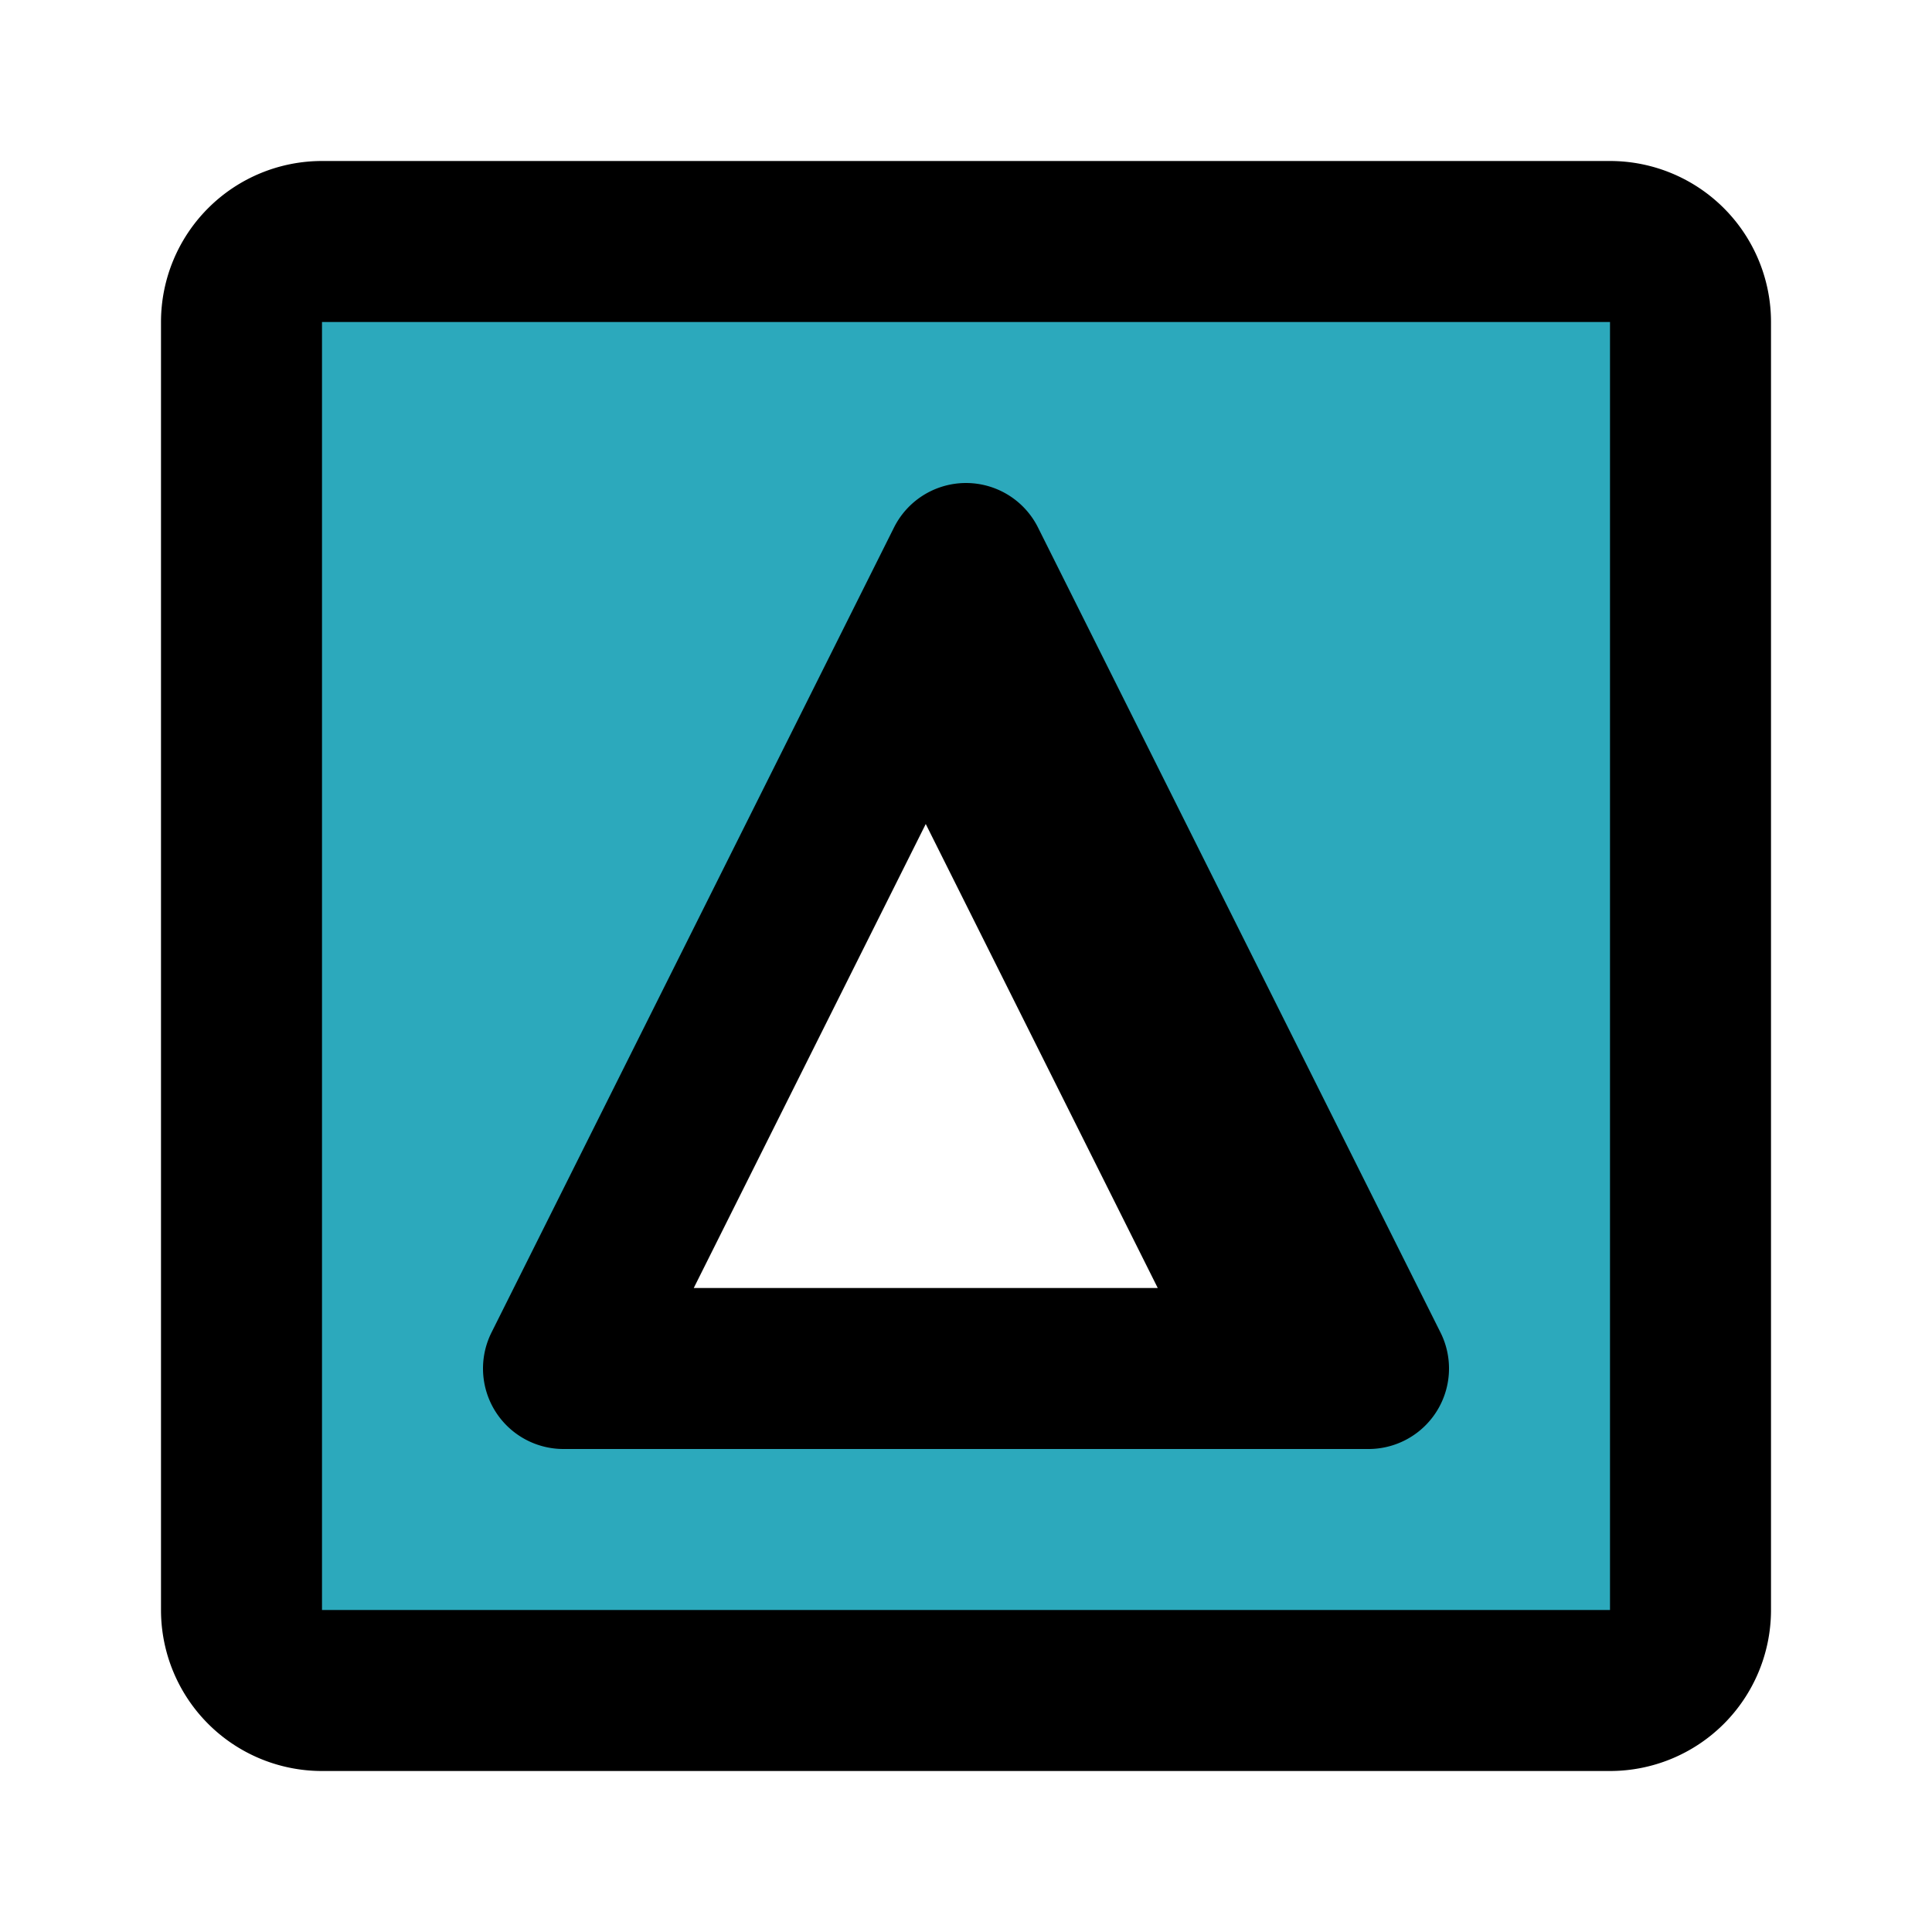 <?xml version="1.0" encoding="utf-8"?>
<svg fill="#000000" width="800px" height="800px" viewBox="0 0 24 24" id="delta-square" data-name="Flat Line" xmlns="http://www.w3.org/2000/svg" class="icon flat-line"><path id="secondary" d="M20,3H4A1,1,0,0,0,3,4V20a1,1,0,0,0,1,1H20a1,1,0,0,0,1-1V4A1,1,0,0,0,20,3ZM7,17,12,7l5,10Z" style="fill: rgb(44, 169, 188); stroke-width: 2;"></path><path id="primary" d="M20,21H4a1,1,0,0,1-1-1V4A1,1,0,0,1,4,3H20a1,1,0,0,1,1,1V20A1,1,0,0,1,20,21ZM7,17,12,7l5,10Zm9,0L11.5,8" style="fill: none; stroke: rgb(0, 0, 0); stroke-linecap: round; stroke-linejoin: round; stroke-width: 2;"></path></svg>